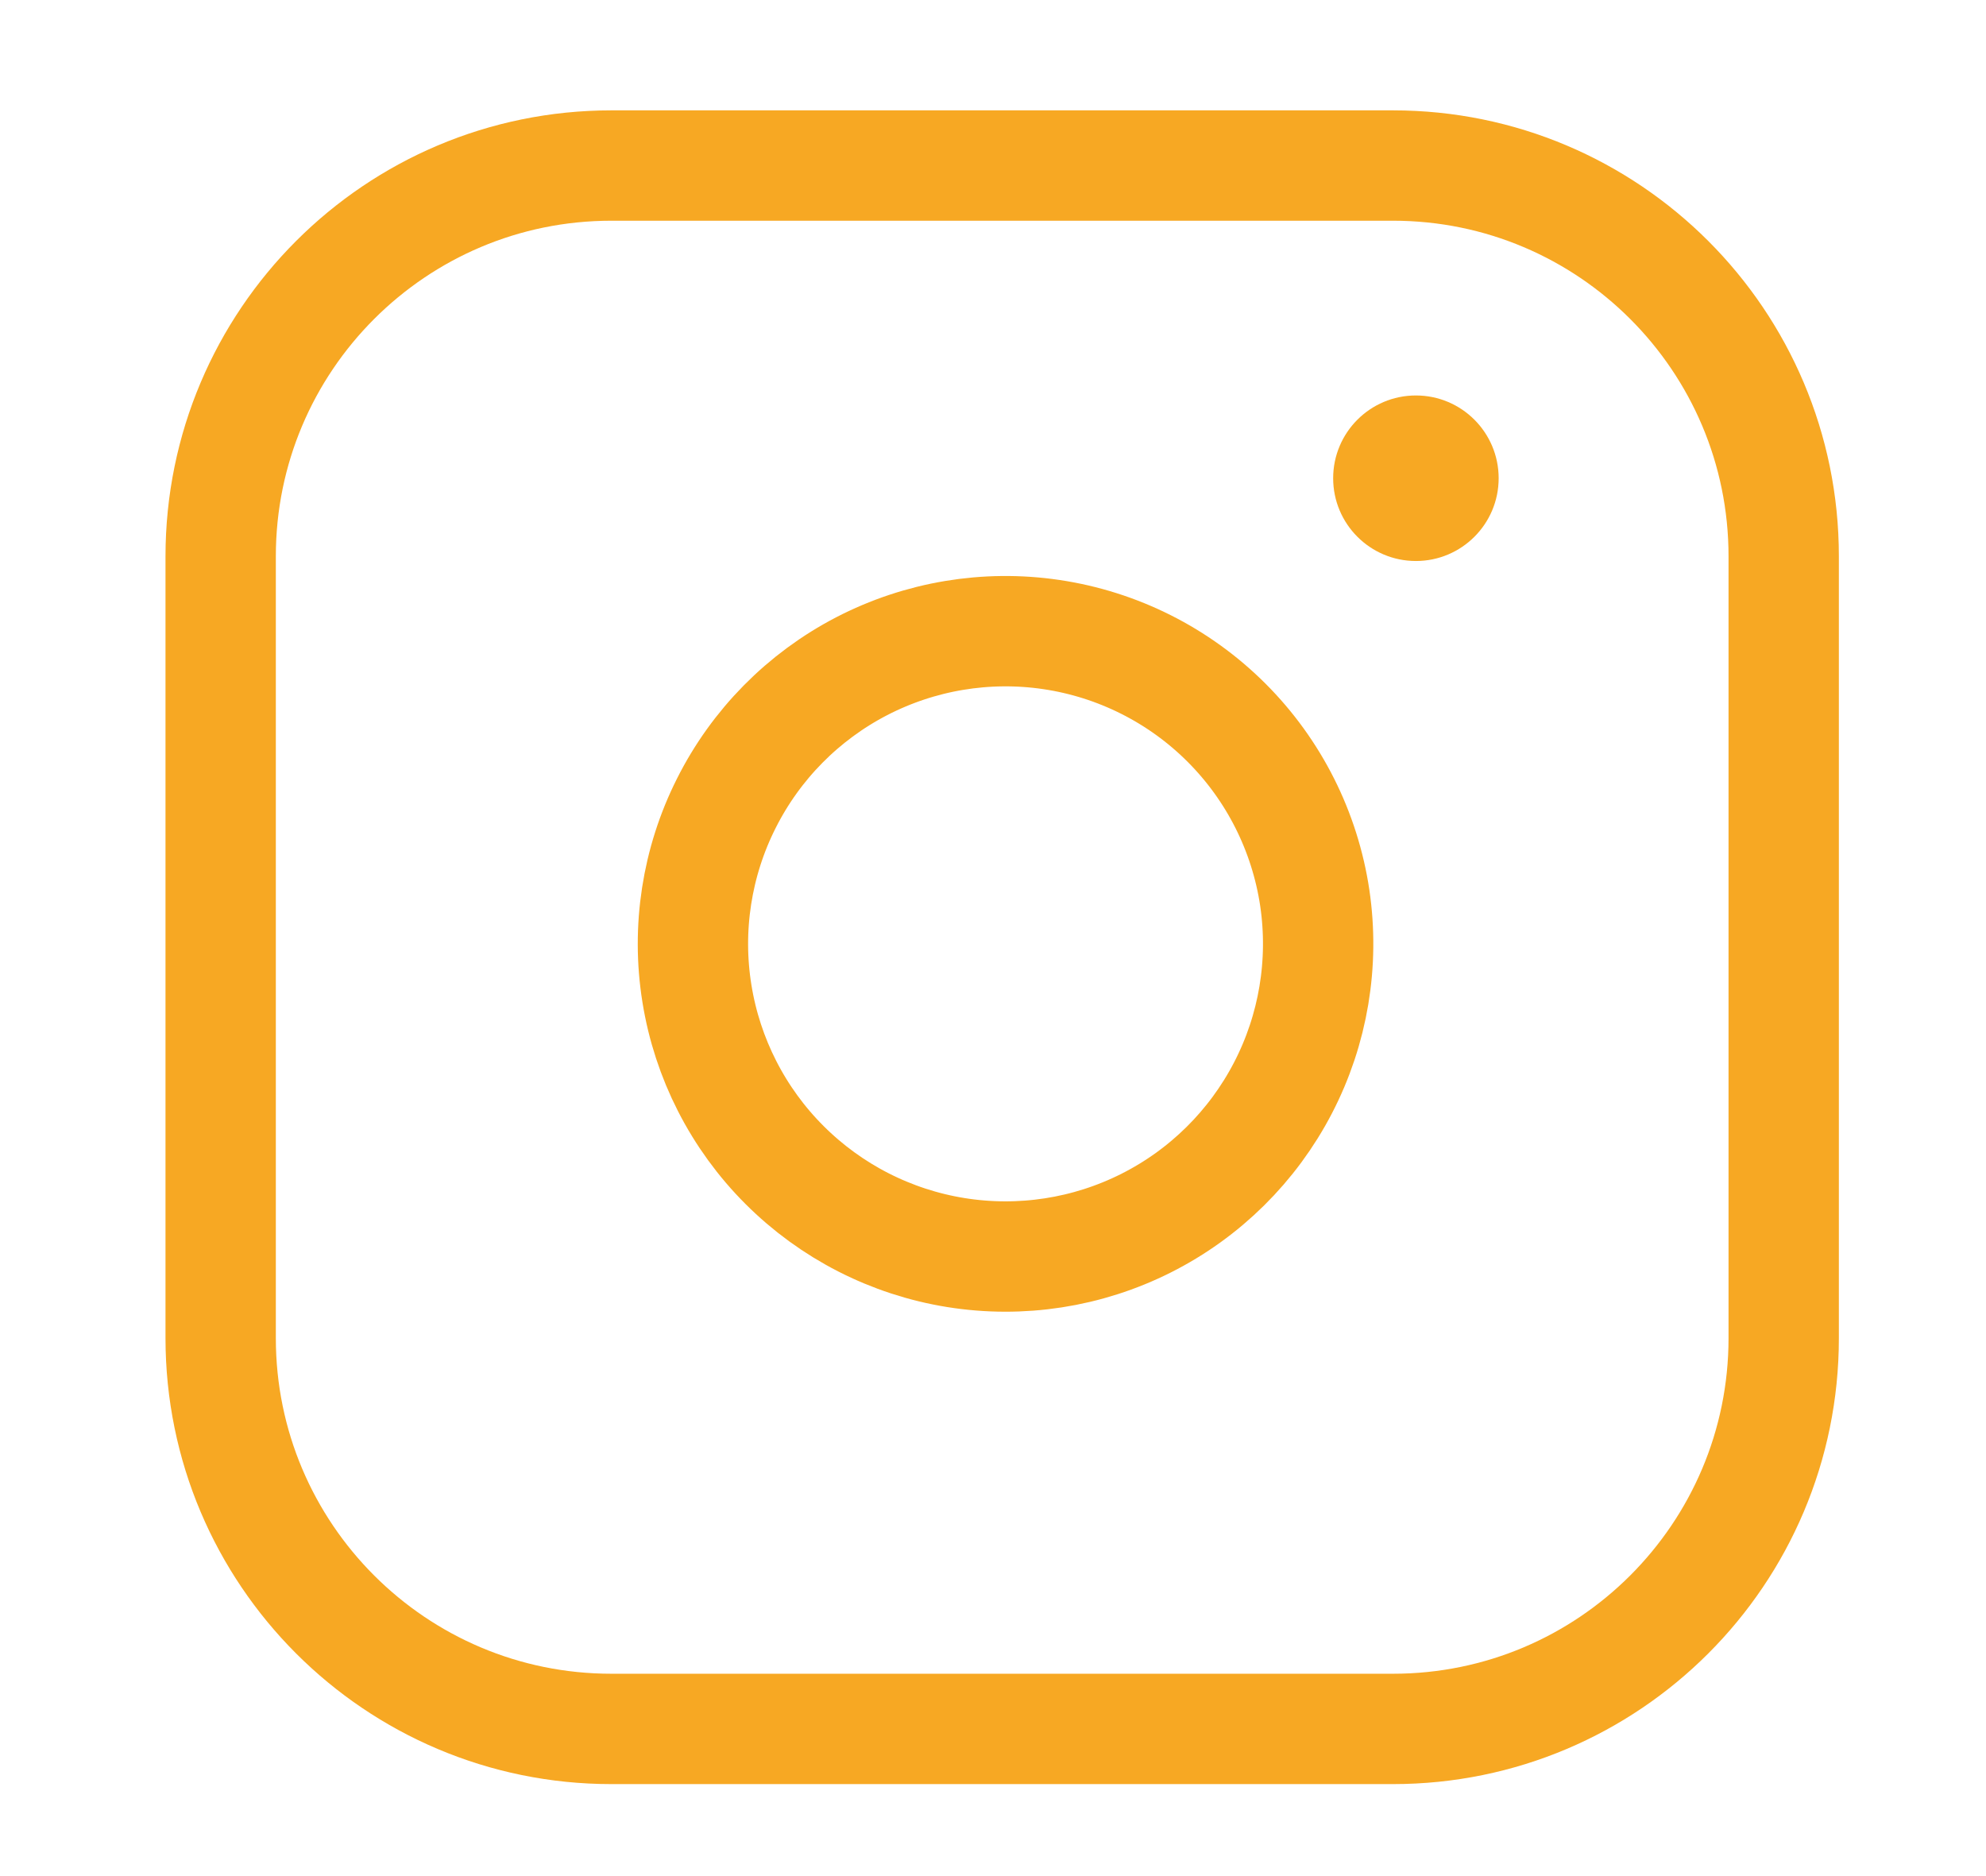 <?xml version="1.0" encoding="UTF-8"?> <svg xmlns="http://www.w3.org/2000/svg" width="36" height="34" viewBox="0 0 36 34" fill="none"> <path d="M25.25 3H11.083C7.171 3 4 6.171 4 10.083V24.25C4 28.162 7.171 31.333 11.083 31.333H25.25C29.162 31.333 32.333 28.162 32.333 24.25V10.083C32.333 6.171 29.162 3 25.25 3Z" stroke="#F7A823" stroke-width="2" stroke-linecap="round" stroke-linejoin="round"></path> <path d="M23.833 16.274C24.007 17.453 23.806 18.657 23.257 19.715C22.708 20.773 21.84 21.631 20.775 22.167C19.71 22.703 18.504 22.889 17.327 22.7C16.15 22.511 15.063 21.955 14.22 21.112C13.377 20.27 12.822 19.182 12.633 18.006C12.443 16.829 12.63 15.622 13.166 14.558C13.701 13.493 14.559 12.624 15.617 12.075C16.675 11.527 17.879 11.325 19.058 11.5C20.261 11.678 21.375 12.239 22.234 13.098C23.094 13.958 23.654 15.072 23.833 16.274Z" stroke="#F7A823" stroke-width="2" stroke-linecap="round" stroke-linejoin="round"></path> <circle cx="25.666" cy="8.667" r="1.5" fill="#F7A823"></circle> </svg> 